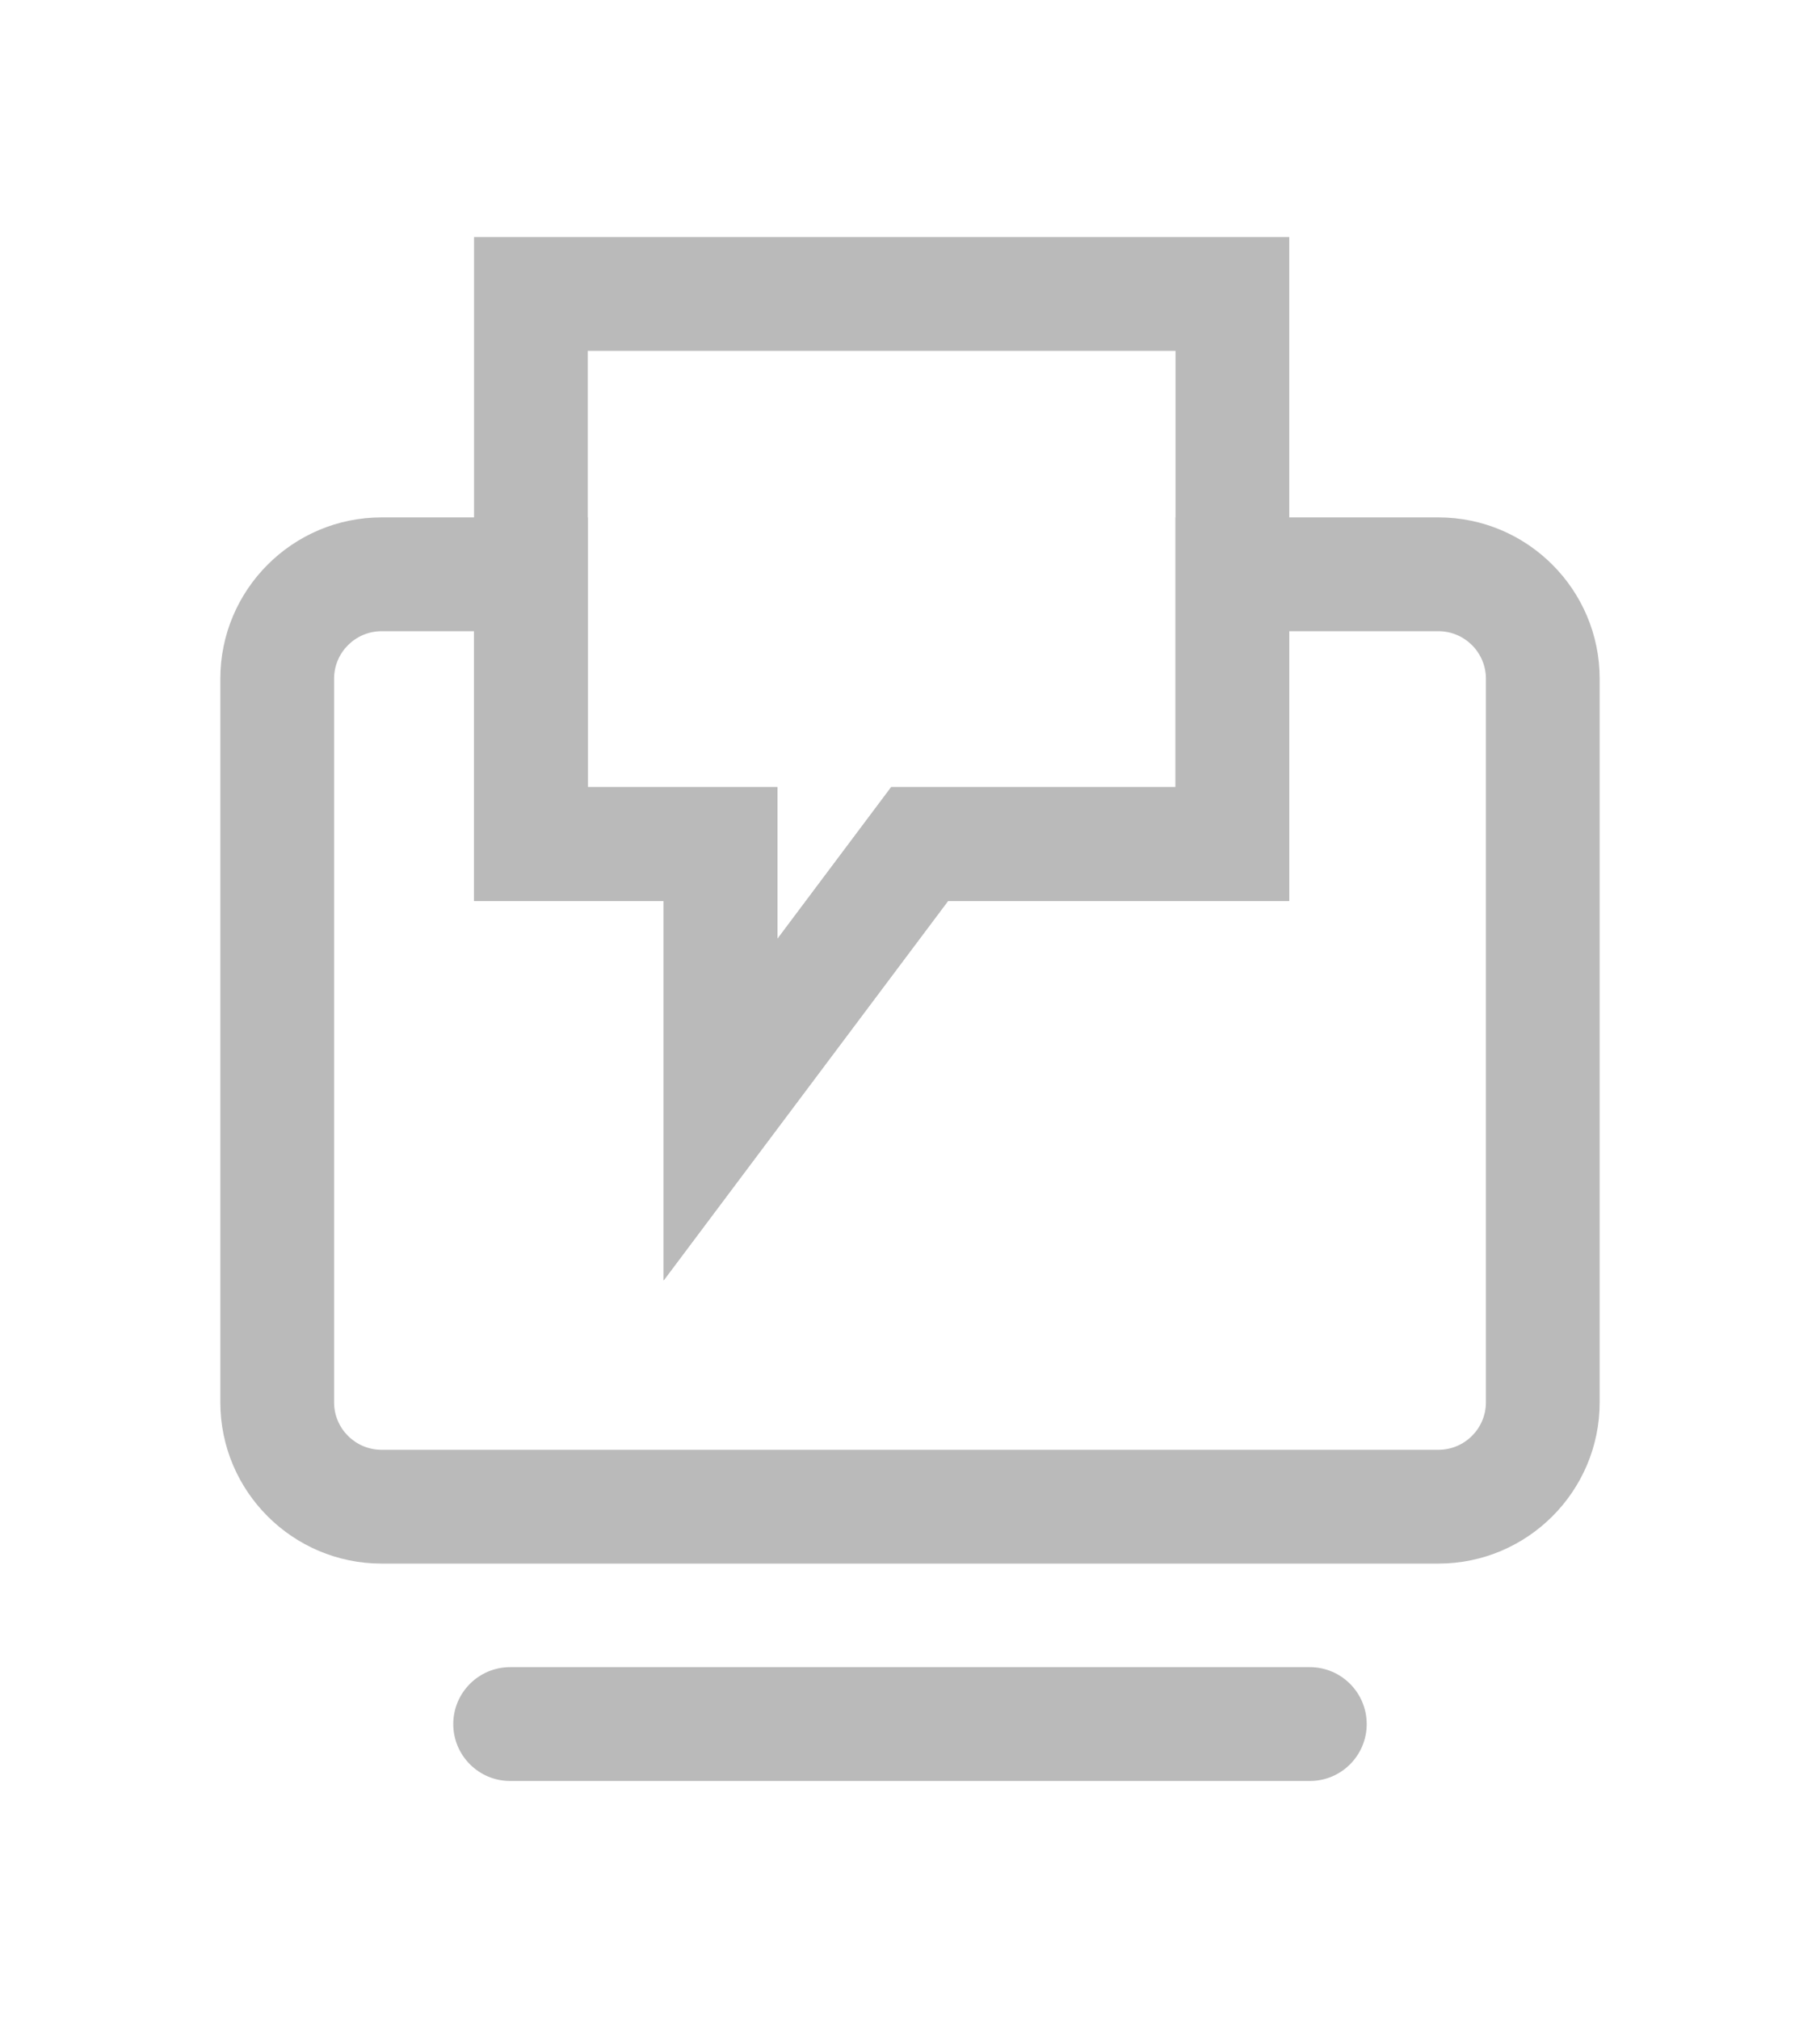 <?xml version="1.0" encoding="utf-8"?>
<!-- Generator: Adobe Illustrator 16.0.0, SVG Export Plug-In . SVG Version: 6.00 Build 0)  -->
<!DOCTYPE svg PUBLIC "-//W3C//DTD SVG 1.1//EN" "http://www.w3.org/Graphics/SVG/1.1/DTD/svg11.dtd">
<svg version="1.1" xmlns="http://www.w3.org/2000/svg" xmlns:xlink="http://www.w3.org/1999/xlink" x="0px" y="0px" width="64px"
	 height="71px" viewBox="0 0 64 71" enable-background="new 0 0 64 71" xml:space="preserve">
<g id="Layer_1" display="none">
	<g display="inline">
		<g>
			<path fill="#BABABA" d="M45.279,50.063c-0.512,0-1.023-0.195-1.414-0.586c-0.781-0.781-0.781-2.047,0-2.828
				c3.234-3.234,5.016-7.533,5.016-12.105c0-4.572-1.781-8.872-5.016-12.106c-3.232-3.233-7.531-5.014-12.105-5.014
				c-4.573,0-8.872,1.781-12.106,5.015c-3.233,3.234-5.014,7.534-5.014,12.106c0,4.572,1.781,8.871,5.015,12.105
				c0.781,0.781,0.781,2.048,0,2.828c-0.782,0.781-2.048,0.781-2.829,0c-3.989-3.99-6.186-9.293-6.186-14.933
				c0-5.641,2.197-10.944,6.186-14.935c3.99-3.989,9.293-6.186,14.935-6.186c5.643,0,10.946,2.197,14.934,6.186
				c3.99,3.99,6.188,9.294,6.188,14.935c0,5.64-2.197,10.943-6.188,14.933C46.303,49.867,45.791,50.063,45.279,50.063z"/>
			<g>
				<path fill="#BABABA" d="M37.288,59.35H26.231c-2.754,0-4.994-2.24-4.994-4.994s2.24-4.995,4.994-4.995h11.057
					c2.754,0,4.994,2.241,4.994,4.995S40.042,59.35,37.288,59.35z M26.231,53.36c-0.548,0-0.994,0.446-0.994,0.995
					c0,0.548,0.446,0.994,0.994,0.994h11.057c0.548,0,0.994-0.446,0.994-0.994c0-0.549-0.446-0.995-0.994-0.995H26.231z"/>
				<path fill="#BABABA" d="M37.288,65.644H26.231c-2.754,0-4.994-2.241-4.994-4.995s2.24-4.994,4.994-4.994h11.057
					c2.754,0,4.994,2.24,4.994,4.994S40.042,65.644,37.288,65.644z M26.231,59.654c-0.548,0-0.994,0.446-0.994,0.994
					c0,0.549,0.446,0.995,0.994,0.995h11.057c0.548,0,0.994-0.446,0.994-0.995c0-0.548-0.446-0.994-0.994-0.994H26.231z"/>
			</g>
			<g>
				<path fill="#BABABA" d="M28.88,52.668c-1.104,0-2-0.896-2-2V31.087c0-1.104,0.896-2,2-2s2,0.896,2,2v19.581
					C30.88,51.772,29.984,52.668,28.88,52.668z"/>
				<path fill="#BABABA" d="M34.641,52.668c-1.104,0-2-0.896-2-2V31.087c0-1.104,0.896-2,2-2s2,0.896,2,2v19.581
					C36.641,51.772,35.745,52.668,34.641,52.668z"/>
			</g>
			<path fill="#BABABA" d="M34.523,71.119h-5.528c-1.104,0-2-0.896-2-2s0.896-2,2-2h5.528c1.104,0,2,0.896,2,2
				S35.628,71.119,34.523,71.119z"/>
		</g>
		<g>
			<path fill="#BABABA" d="M31.788,10.974c-1.104,0-2-0.896-2-2V2.063c0-1.104,0.896-2,2-2s2,0.896,2,2v6.911
				C33.788,10.078,32.893,10.974,31.788,10.974z"/>
		</g>
		<g>
			<path fill="#BABABA" d="M7.11,21.195c-0.512,0-1.024-0.195-1.414-0.586L0.81,15.723c-0.781-0.781-0.781-2.047,0-2.828
				c0.78-0.781,2.048-0.781,2.828,0l4.887,4.887c0.781,0.781,0.781,2.047,0,2.828C8.134,21,7.622,21.195,7.11,21.195z"/>
		</g>
		<g>
			<path fill="#BABABA" d="M56.467,21.197c-0.512,0-1.023-0.195-1.414-0.586c-0.781-0.781-0.781-2.047,0-2.828l4.887-4.887
				c0.781-0.781,2.047-0.781,2.828,0c0.781,0.781,0.781,2.047,0,2.828l-4.887,4.887C57.49,21.001,56.979,21.197,56.467,21.197z"/>
		</g>
	</g>
</g>
<g id="Layer_2">
	<g>
		<path fill="#BABABA" d="M46.061,62.589H17.939c-1.104,0-2-0.896-2-2s0.896-2,2-2h28.121c1.104,0,2,0.896,2,2
			S47.165,62.589,46.061,62.589z"/>
		<g>
			<path fill="#BABABA" d="M50.583,54.949H13.417c-3.126,0-5.669-2.542-5.669-5.667V23.852c0-3.126,2.543-5.669,5.669-5.669h7.253
				v9.481h6.667v5.333l4-5.333h10v-9.481h9.246c3.126,0,5.669,2.543,5.669,5.669v25.431C56.252,52.407,53.709,54.949,50.583,54.949z
				 M13.417,22.183c-0.92,0-1.669,0.749-1.669,1.669v25.431c0,0.919,0.749,1.667,1.669,1.667h37.166c0.92,0,1.669-0.748,1.669-1.667
				V23.852c0-0.92-0.749-1.669-1.669-1.669h-5.246v9.481h-12l-10,13.333V31.664H16.67v-9.481H13.417z"/>
			<path fill="#BABABA" d="M23.337,44.997V31.664H16.67V8.331h28.667v23.333h-12L23.337,44.997z M20.67,27.664h6.667v5.333l4-5.333
				h10V12.331H20.67V27.664z"/>
		</g>
	</g>
</g>
</svg>
